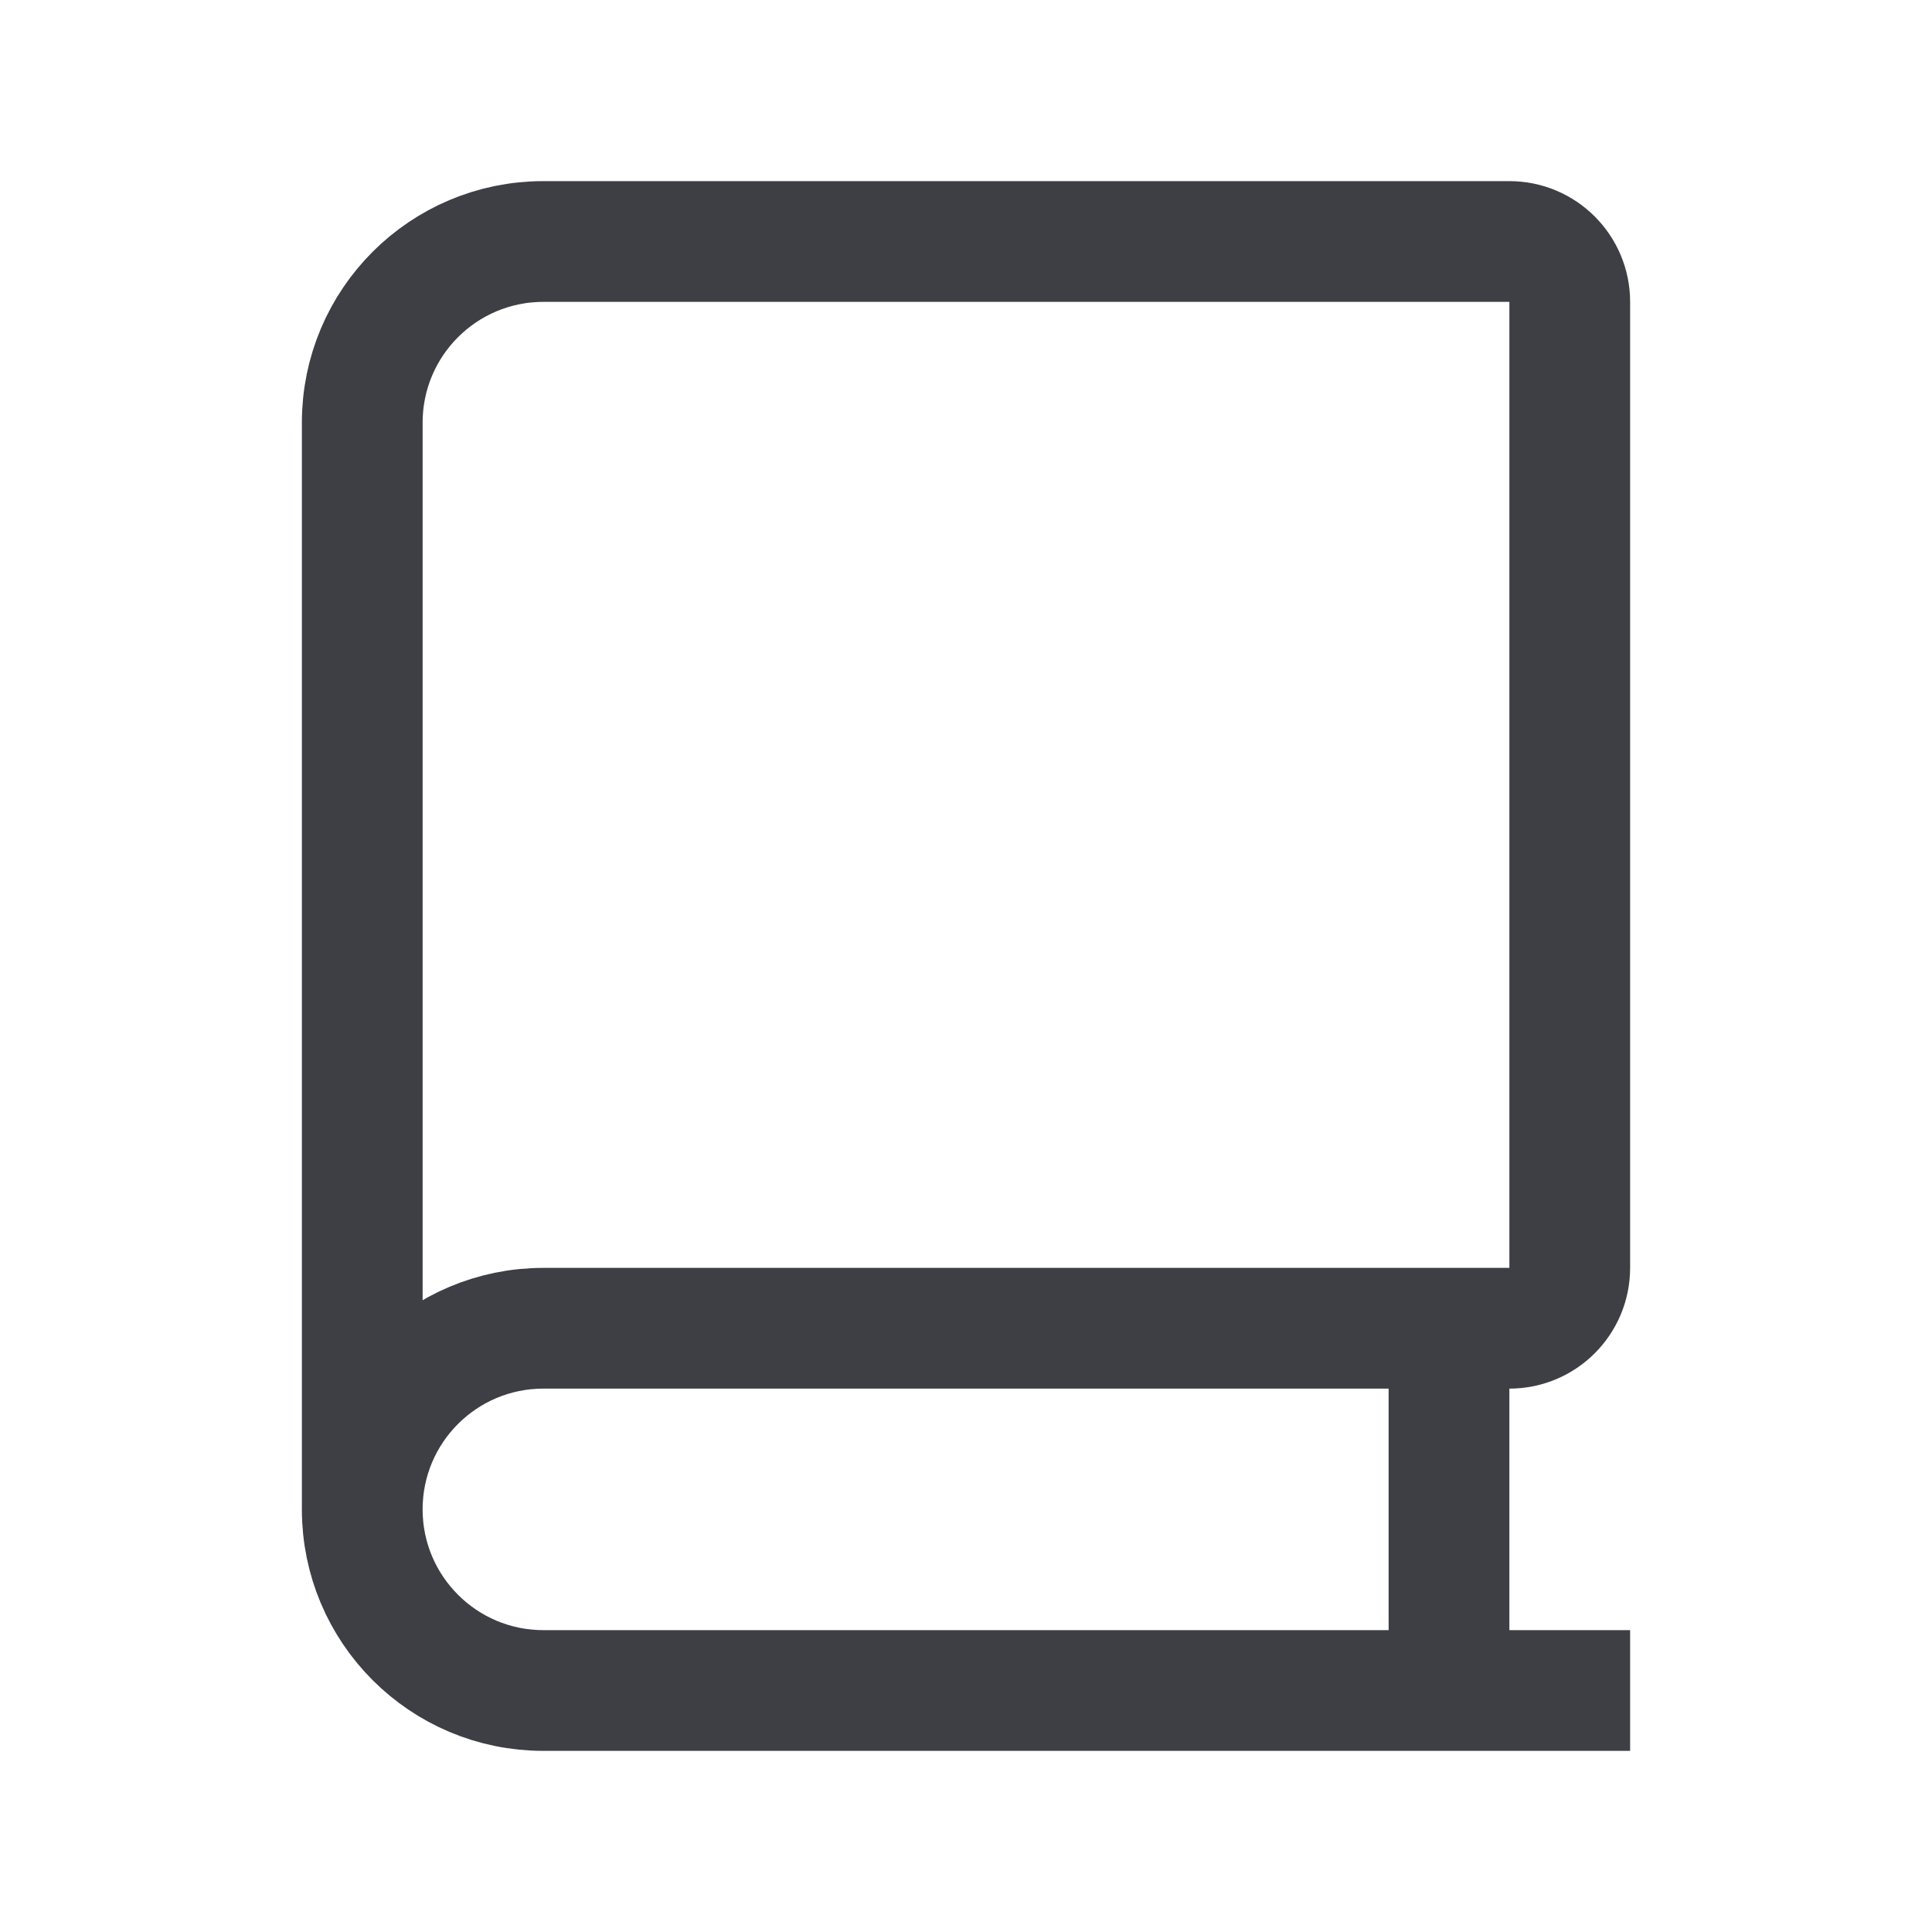 <svg width="20" height="20" viewBox="0 0 20 20" fill="none" xmlns="http://www.w3.org/2000/svg">
<path d="M15 13.75H15.625C15.97 13.75 16.25 13.47 16.25 13.125V3.125C16.25 2.78 15.97 2.5 15.625 2.5H5.625C4.589 2.5 3.75 3.339 3.75 4.375V15.625M15 13.75V17.5M15 13.75H5.625C4.589 13.75 3.75 14.589 3.75 15.625V15.625C3.75 16.66 4.589 17.5 5.625 17.5H15M16.875 17.5H15" stroke="#3D3F44" stroke-width="1.25" stroke-linejoin="round"/>
</svg>
